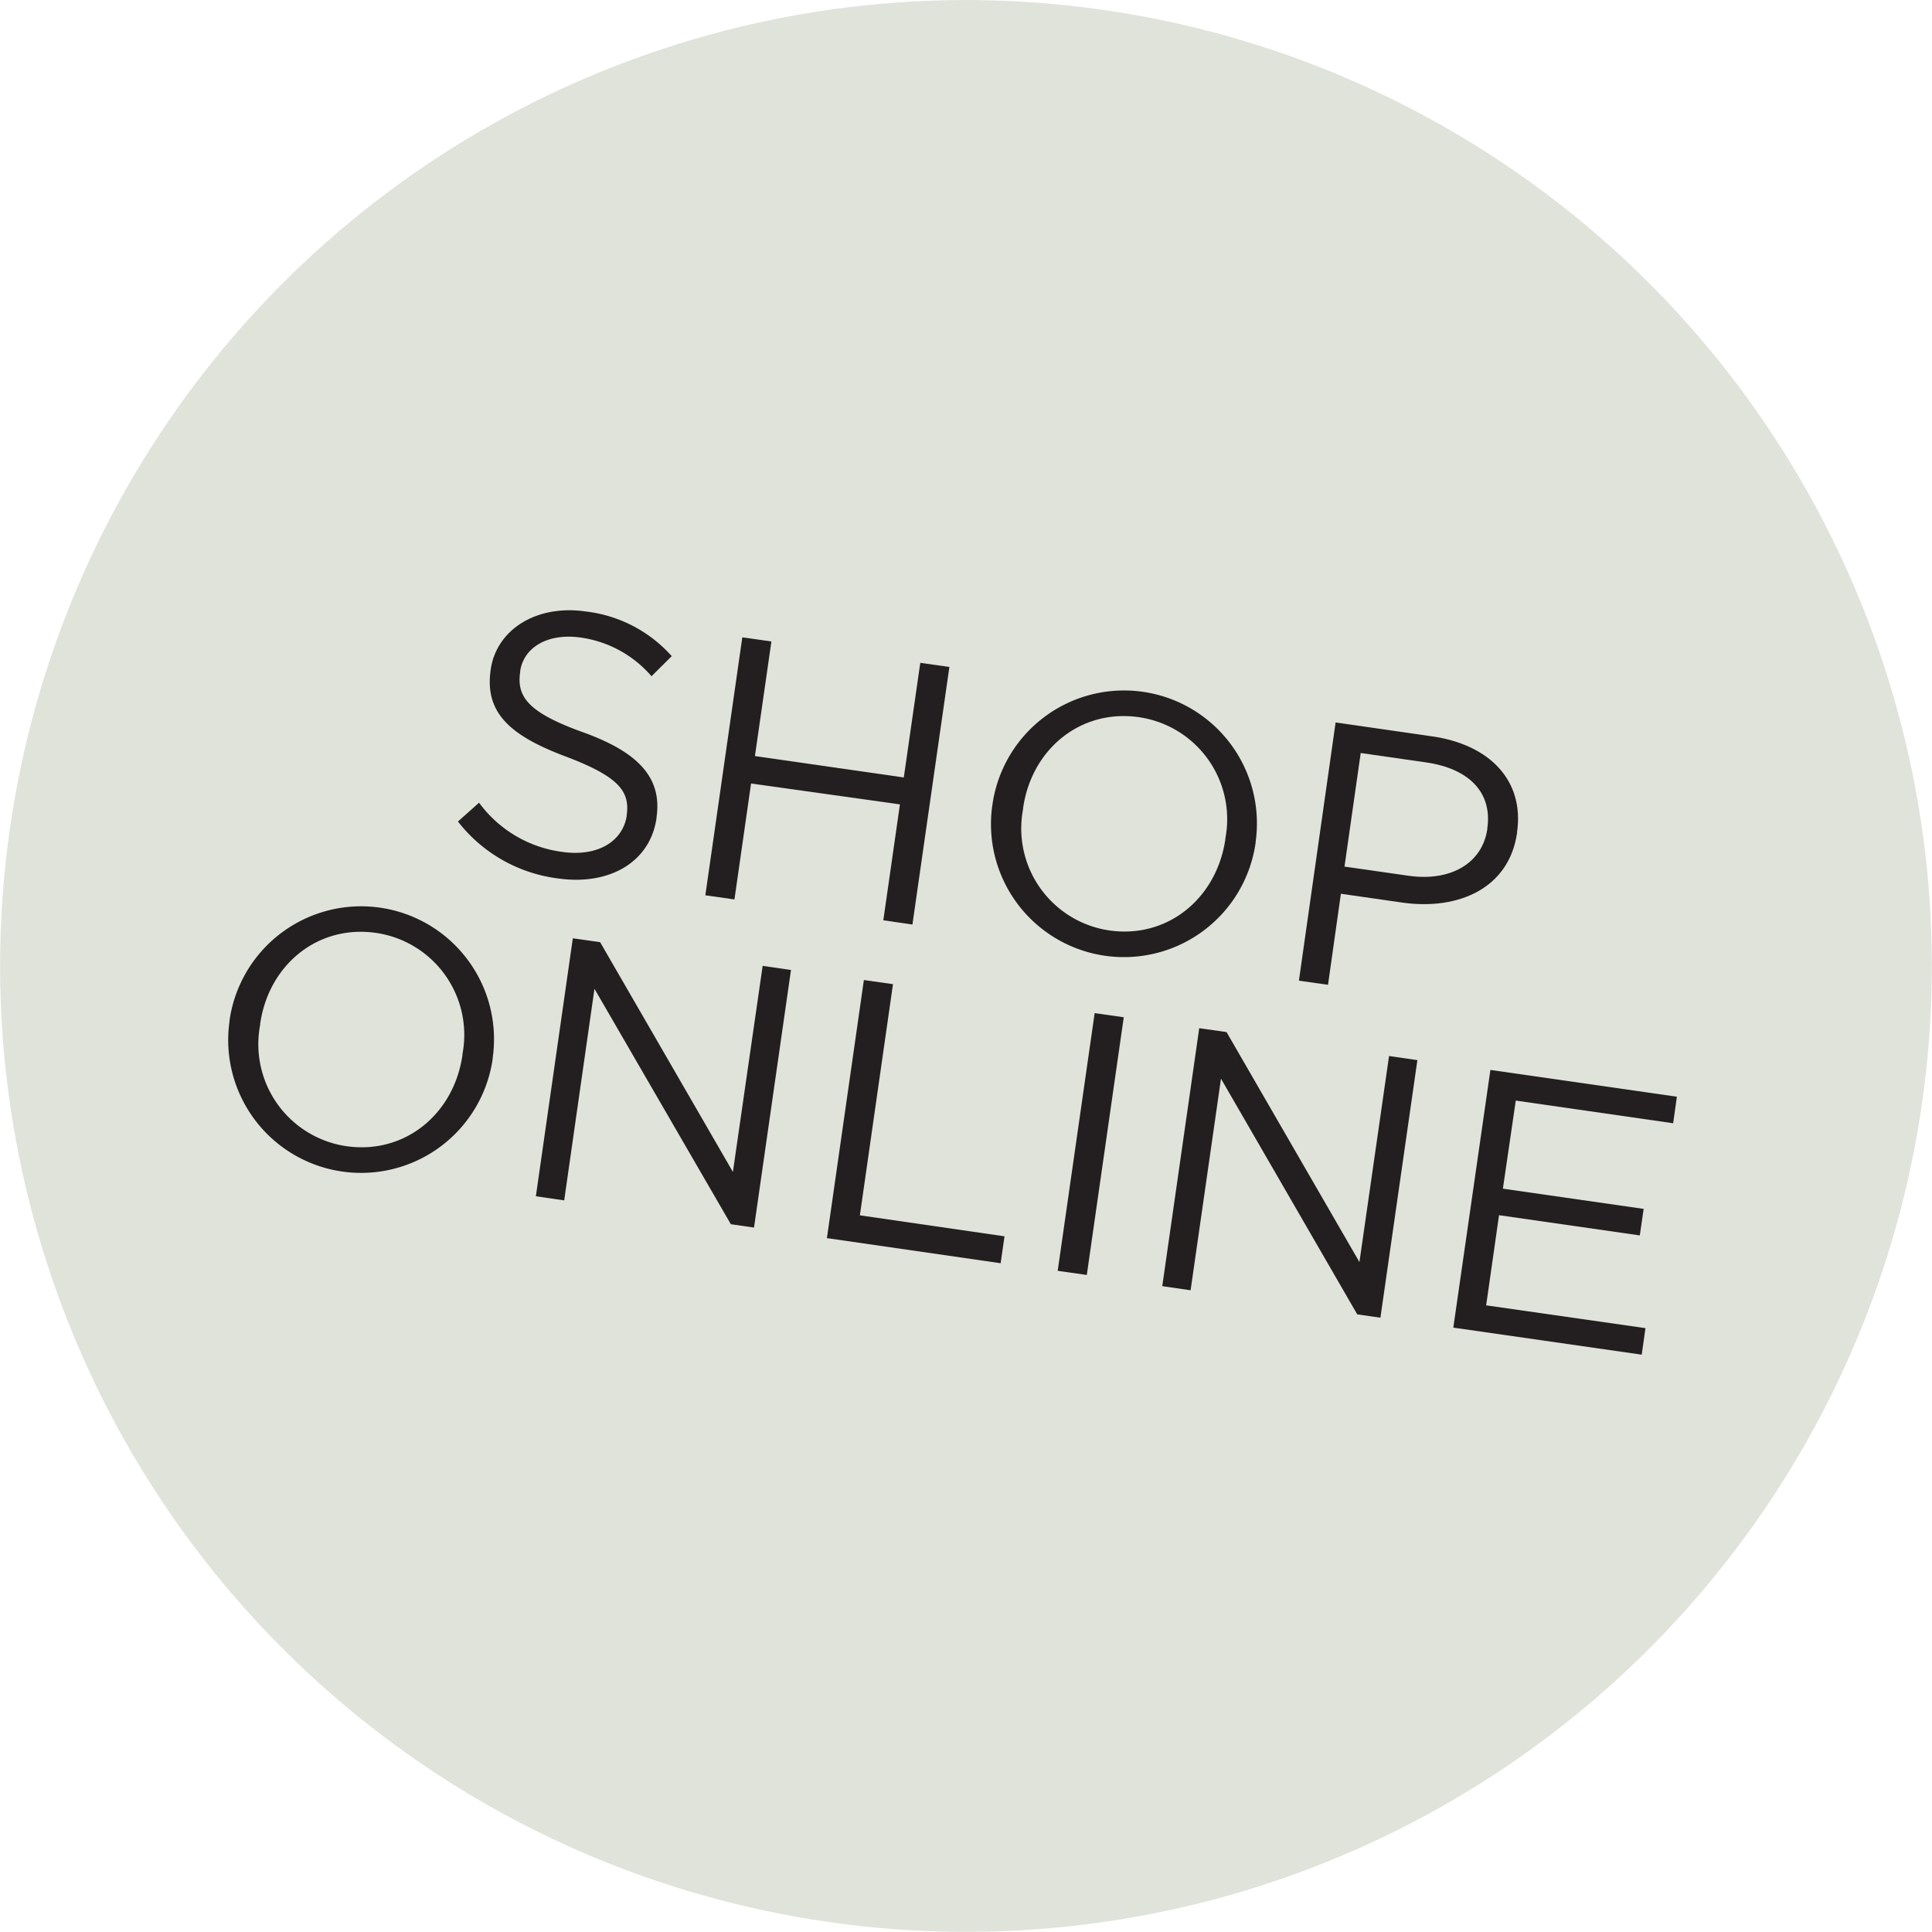 <svg xmlns="http://www.w3.org/2000/svg" viewBox="0 0 150.02 150.02"><title>eviotopoi_svgLibrary_eatWellStamp0</title><g id="Layer_2" data-name="Layer 2"><g id="Layer_1-2" data-name="Layer 1"><circle cx="75.01" cy="75.01" r="75" transform="translate(-9.89 138.61) rotate(-81.84)" fill="#e0e3da"/><path d="M35.56,63.79l1.64-1.46a9.53,9.53,0,0,0,6.46,3.82c2.72.39,4.67-.79,5-2.77v-.06c.27-1.86-.59-3-4.66-4.55-4.46-1.66-6.37-3.46-5.9-6.75V52c.45-3.12,3.56-5.07,7.37-4.52a10.56,10.56,0,0,1,6.69,3.47l-1.57,1.56a8.89,8.89,0,0,0-5.47-3c-2.63-.38-4.47.79-4.73,2.62v.06c-.27,1.89.57,3.12,4.88,4.67s6.15,3.54,5.71,6.6v.06c-.49,3.43-3.67,5.26-7.65,4.69A11.67,11.67,0,0,1,35.56,63.79Z" fill="#231f20"/><path d="M57.64,49.49l2.26.32-1.28,8.9,11.56,1.66,1.28-8.9,2.26.32-2.87,20-2.26-.33,1.29-9L58.32,60.84l-1.29,9-2.26-.32Z" fill="#231f20"/><path d="M77.06,62.56V62.5a10.32,10.32,0,1,1,20.44,2.87s0,0,0,.06a10.32,10.32,0,1,1-20.45-2.87Zm18.09,2.59V65.1a8,8,0,0,0-6.71-9.41c-4.58-.66-8.37,2.54-9,7.09v.06a8,8,0,0,0,6.71,9.41C90.71,72.9,94.49,69.71,95.15,65.16Z" fill="#231f20"/><path d="M103.71,56.1l7.5,1.08c4.52.65,7.16,3.48,6.59,7.43v.06c-.62,4.32-4.55,6-8.81,5.43l-4.87-.7-1,7.07-2.26-.32ZM109.36,68c3.32.48,5.75-1,6.13-3.62v-.06c.41-2.86-1.52-4.66-4.76-5.12l-5.07-.73-1.26,8.82Z" fill="#231f20"/><path d="M17.82,79.32v-.06a10.32,10.32,0,1,1,20.44,2.87s0,0,0,.06a10.32,10.32,0,1,1-20.44-2.87Zm18.09,2.59v-.06a8,8,0,0,0-6.71-9.41c-4.58-.66-8.37,2.54-9,7.09v.06A8,8,0,0,0,26.89,89C31.47,89.66,35.26,86.47,35.91,81.92Z" fill="#231f20"/><path d="M44.48,72.86l2.12.3L56.91,91,59.22,75l2.2.32-2.87,20-1.8-.26L46.16,76.78,43.81,93.21l-2.2-.32Z" fill="#231f20"/><path d="M67.08,76.1l2.26.32L66.77,94.37,78,96l-.3,2.09L64.21,96.14Z" fill="#231f20"/><path d="M85,78.67l2.26.32L84.39,99l-2.26-.32Z" fill="#231f20"/><path d="M93.12,79.84l2.12.3L105.56,98,107.86,82l2.2.32-2.87,20-1.8-.26L94.81,83.76l-2.36,16.43-2.2-.32Z" fill="#231f20"/><path d="M115.73,83.08l14.48,2.08-.29,2.06L117.7,85.46l-1,6.84,10.93,1.57-.3,2.06-10.93-1.57-1,7,12.37,1.77-.29,2.06-14.63-2.1Z" fill="#231f20"/></g></g></svg>